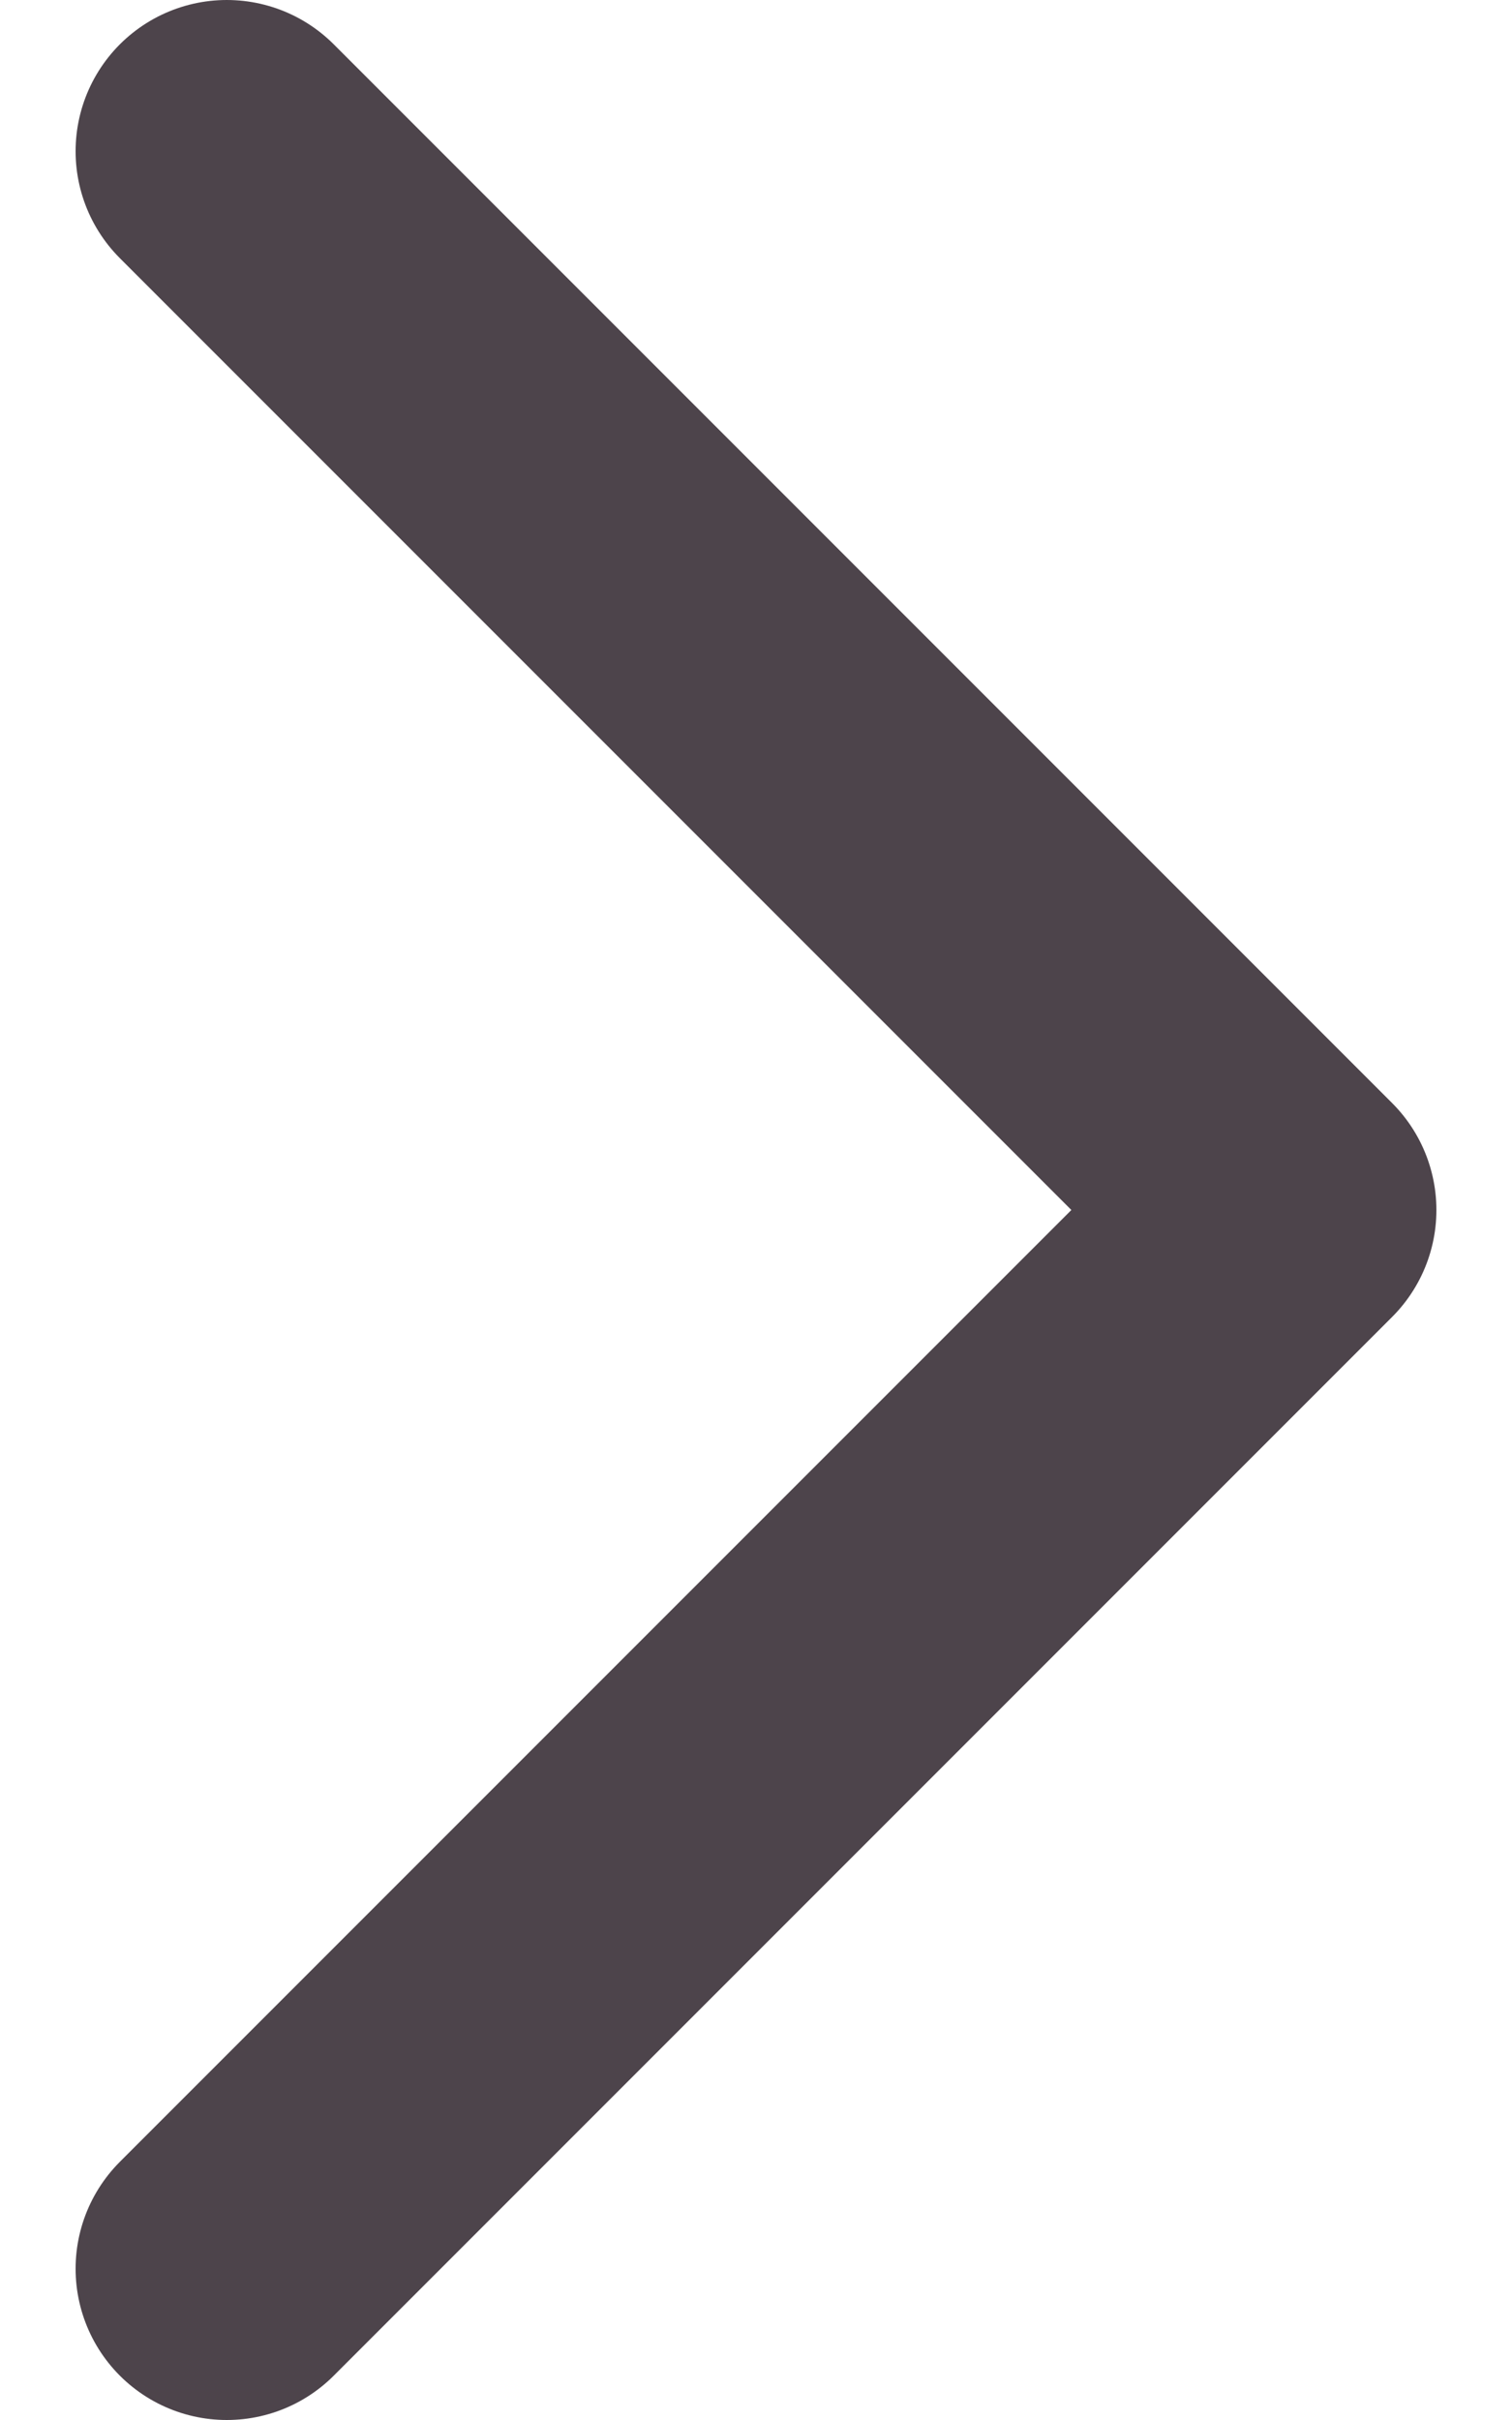 <svg width="10" height="16" viewBox="0 0 10 16" fill="none" xmlns="http://www.w3.org/2000/svg">
<path d="M1.5 15L8.5 8L1.5 1" stroke="#4D444B" stroke-width="2" stroke-linecap="round" stroke-linejoin="round"/>
</svg>
